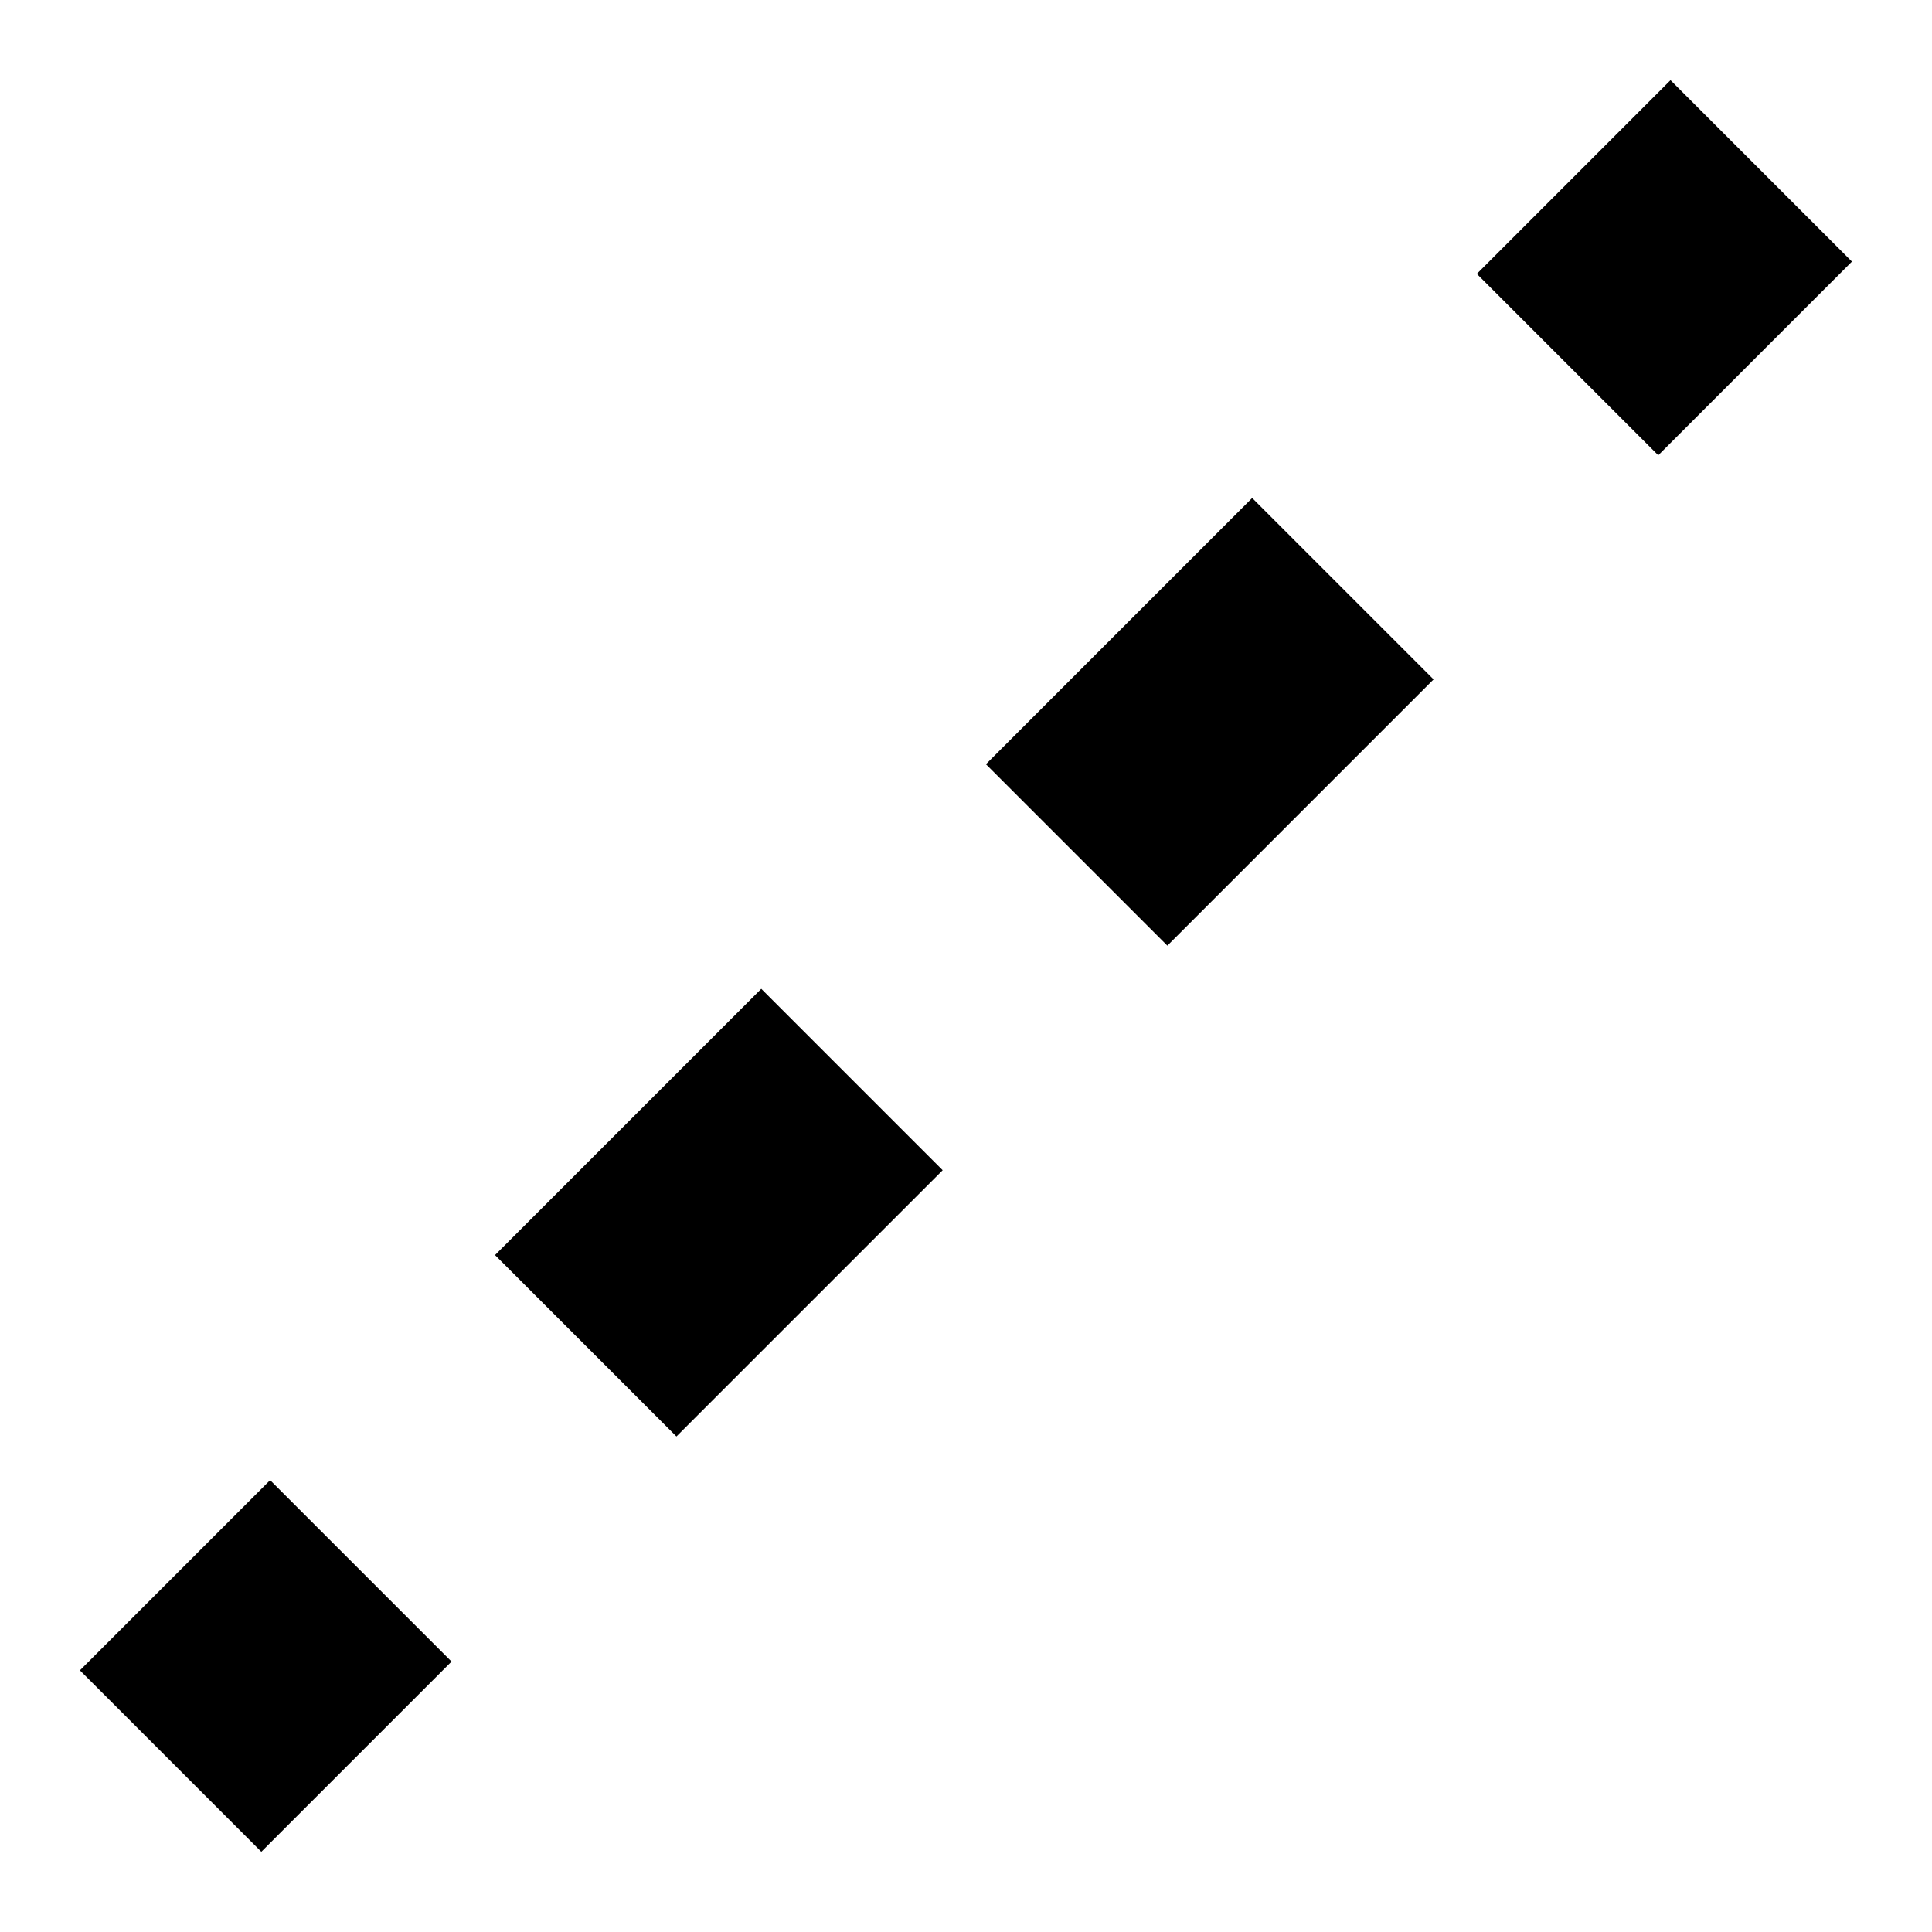 <?xml version="1.0" encoding="utf-8"?>
<!-- Generator: Adobe Illustrator 24.0.2, SVG Export Plug-In . SVG Version: 6.00 Build 0)  -->
<svg version="1.1" id="Calque_1" xmlns="http://www.w3.org/2000/svg" xmlns:xlink="http://www.w3.org/1999/xlink" x="0px" y="0px"
	 viewBox="0 0 512 512" style="enable-background:new 0 0 512 512;" xml:space="preserve">
<g id="Calque_1_1_">
</g>
<g>
	<rect x="270.8" y="157.3" transform="matrix(0.707 -0.707 0.707 0.707 -41.385 282.776)" width="99.8" height="68"/>
	<rect x="404.8" y="36.9" transform="matrix(0.707 -0.707 0.707 0.707 79.094 332.68)" width="72.6" height="68"/>
	<rect x="34.8" y="407.5" transform="matrix(0.707 -0.707 0.707 0.707 -291.529 179.164)" width="71.3" height="68"/>
	<rect x="140.7" y="287.4" transform="matrix(0.707 -0.707 0.707 0.707 -171.481 228.889)" width="99.8" height="68"/>
</g>
</svg>
